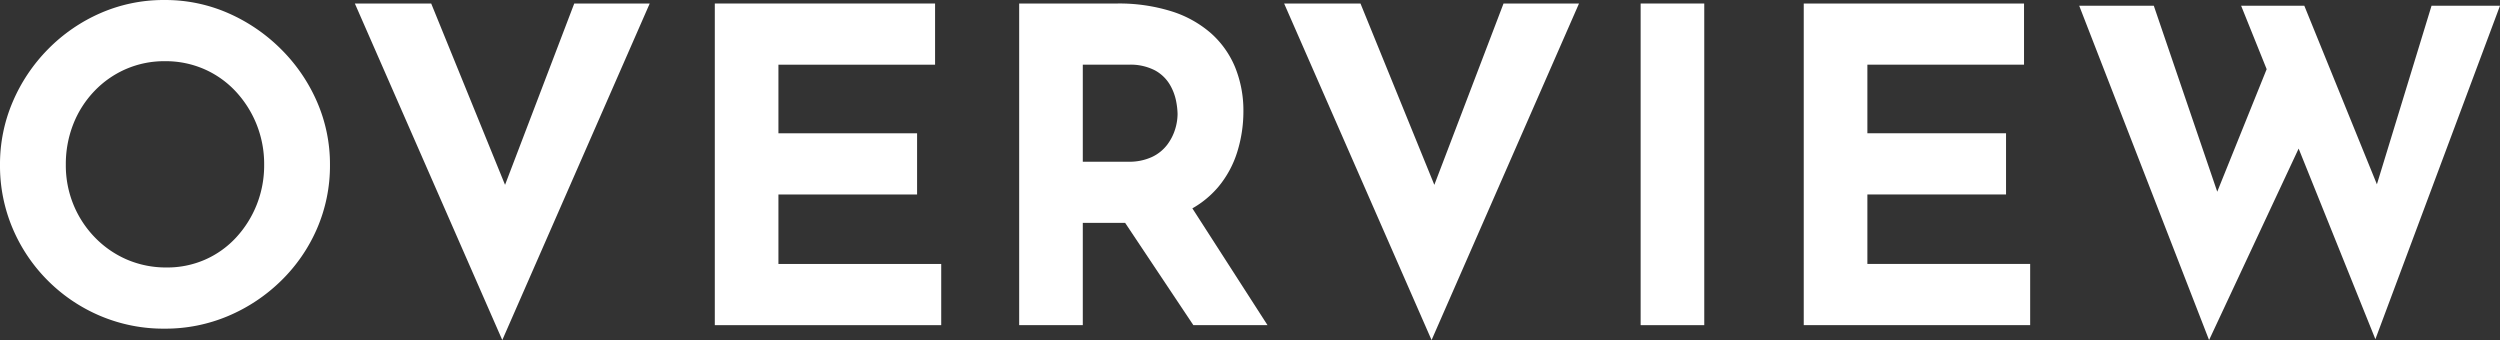 <svg xmlns="http://www.w3.org/2000/svg" width="455.793" height="62" viewBox="0 0 455.793 62">
  <rect x="0" y="0" width="455.793" height="62" fill="#333333" stroke="none"/>
  <g id="overview-midashi" transform="translate(7049.134 -1621.206)">
    <path id="パス_49" data-name="パス 49" d="M-7049.134,1651.246a28.831,28.831,0,0,1,2.32-11.474,30.873,30.873,0,0,1,6.439-9.6,30.539,30.539,0,0,1,9.561-6.575,28.723,28.723,0,0,1,11.68-2.389,28.535,28.535,0,0,1,11.6,2.389,31.528,31.528,0,0,1,9.64,6.575,30.813,30.813,0,0,1,6.56,9.6,28.456,28.456,0,0,1,2.36,11.474,28.841,28.841,0,0,1-2.36,11.634,29.851,29.851,0,0,1-6.56,9.521,30.989,30.989,0,0,1-9.64,6.415,29.34,29.34,0,0,1-11.6,2.31,29.535,29.535,0,0,1-11.68-2.31,30.022,30.022,0,0,1-9.561-6.415,29.9,29.9,0,0,1-6.439-9.521A29.222,29.222,0,0,1-7049.134,1651.246Zm12,0a18.879,18.879,0,0,0,1.4,7.291,18.734,18.734,0,0,0,3.92,5.976,18.055,18.055,0,0,0,5.84,4.024,18.052,18.052,0,0,0,7.24,1.434,17.1,17.1,0,0,0,7-1.434,16.969,16.969,0,0,0,5.64-4.024,19.286,19.286,0,0,0,3.76-5.976,19.4,19.4,0,0,0,1.36-7.291,19.408,19.408,0,0,0-1.4-7.41,19.377,19.377,0,0,0-3.839-6.016,17.324,17.324,0,0,0-5.72-4.024,17.58,17.58,0,0,0-7.12-1.434,17.573,17.573,0,0,0-7.12,1.434,17.716,17.716,0,0,0-5.76,4.024,18.429,18.429,0,0,0-3.84,6.016A19.874,19.874,0,0,0-7037.134,1651.246Z" transform="translate(0 0)" fill="#fff"/>
    <path id="パス_50" data-name="パス 50" d="M-6974.519,1621.846l17.2,42.236-6.72-1.355,15.6-40.881h13.76l-26.88,61.36-26.88-61.36Z" transform="translate(4)" fill="#fff"/>
    <path id="パス_51" data-name="パス 51" d="M-6927.295,1621.846h40.159V1633h-28.559v12.508h25.279v11.156h-25.279v12.667h29.679v11.156h-41.279Z" transform="translate(8.482 0)" fill="#fff"/>
    <path id="パス_52" data-name="パス 52" d="M-6857.737,1621.846a32.009,32.009,0,0,1,9.84,1.394,20.045,20.045,0,0,1,7.24,3.984,16.969,16.969,0,0,1,4.44,6.214,20.961,20.961,0,0,1,1.521,8.168,24.766,24.766,0,0,1-1.081,7.171,18.537,18.537,0,0,1-3.52,6.533,17.437,17.437,0,0,1-6.44,4.741,24.254,24.254,0,0,1-9.92,1.793h-8.32v18.644h-11.6v-58.641Zm2,28.843a9.815,9.815,0,0,0,4.4-.876,7.494,7.494,0,0,0,2.76-2.231,9.194,9.194,0,0,0,1.44-2.828,9.661,9.661,0,0,0,.44-2.749,13.6,13.6,0,0,0-.28-2.43,9.466,9.466,0,0,0-1.16-2.988,7.1,7.1,0,0,0-2.68-2.55,9.706,9.706,0,0,0-4.84-1.036h-8.32v17.688Zm10.88,7.171,14.56,22.628h-13.52l-14.88-22.309Z" transform="translate(12.255 0)" fill="#fff"/>
    <path id="パス_53" data-name="パス 53" d="M-6817.137,1621.846l17.2,42.236-6.72-1.355,15.6-40.881h13.761l-26.88,61.36-26.881-61.36Z" transform="translate(16.043)" fill="#fff"/>
    <path id="パス_54" data-name="パス 54" d="M-6769.915,1621.846h11.6v58.641h-11.6Z" transform="translate(19.898 0)" fill="#fff"/>
    <path id="パス_55" data-name="パス 55" d="M-6744.988,1621.846h40.16V1633h-28.559v12.508h25.28v11.156h-25.28v12.667h29.679v11.156h-41.28Z" transform="translate(24.708 0)" fill="#fff"/>
    <path id="パス_56" data-name="パス 56" d="M-6698.42,1622.246h13.6l12.56,36.816-1.84-.8,10.96-27.173,5.36,15.858-16.96,36.257Zm29.52,0h11.52l14.48,35.62-2.08-.319,10.8-35.3h12.48l-22.72,60.8Z" transform="translate(28.359 0)" fill="#fff"/>
  </g>
</svg>
